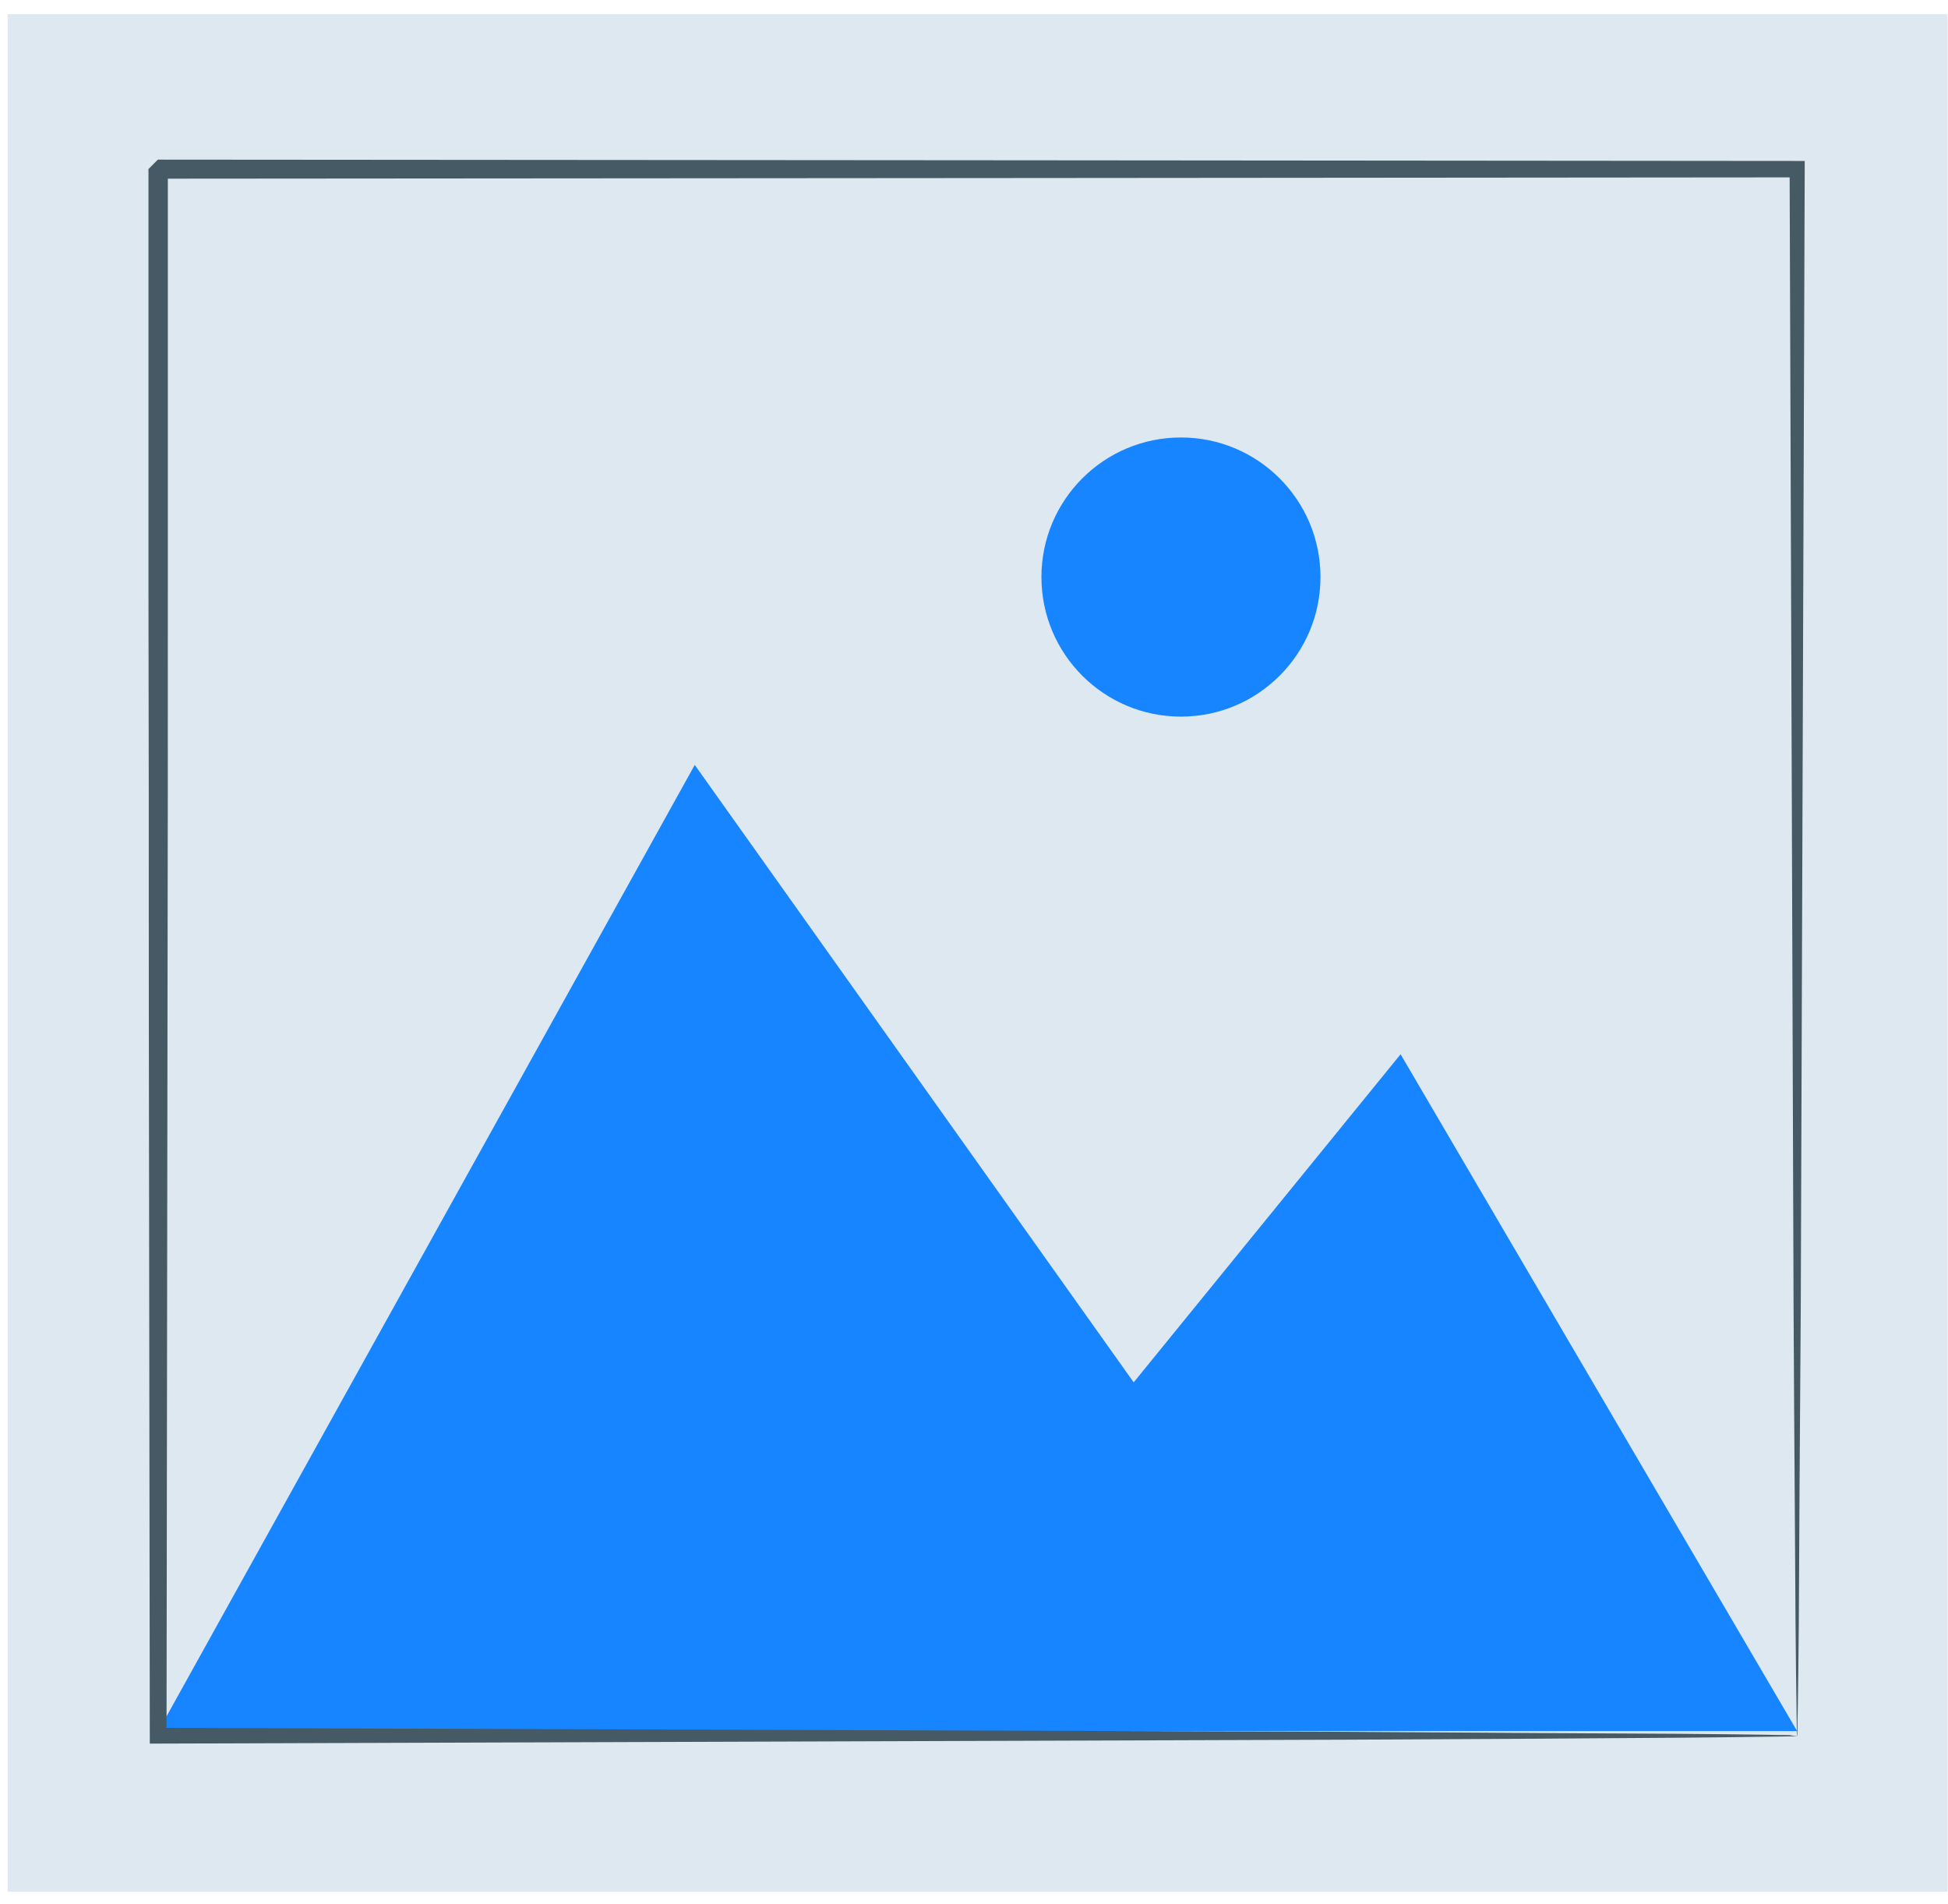 <svg width="88" height="86" viewBox="0 0 88 86" fill="none" xmlns="http://www.w3.org/2000/svg">
<path d="M87.978 0.639H0.345V85.439H87.978V0.639Z" fill="#DEE8F1"/>
<path d="M7.152 78.186L31.385 34.547L51.214 62.433L63.271 47.615L81.186 78.186H7.152Z" fill="#1785FF"/>
<path d="M53.349 32.366C56.83 32.366 59.652 29.544 59.652 26.062C59.652 22.581 56.83 19.758 53.349 19.758C49.868 19.758 47.046 22.581 47.046 26.062C47.046 29.544 49.868 32.366 53.349 32.366Z" fill="#1785FF"/>
<path d="M81.186 78.408C81.186 78.408 81.171 78.29 81.171 78.067C81.171 77.815 81.156 77.489 81.156 77.073C81.141 76.169 81.126 74.893 81.112 73.261C81.097 69.894 81.052 65.029 81.023 58.858C80.978 46.473 80.919 28.836 80.845 7.655L81.201 8.011C59.756 8.026 34.337 8.055 7.167 8.07C7.063 8.159 7.953 7.284 7.582 7.67V7.685V7.729V7.803V7.952V8.248V8.856V10.058V12.461C7.582 14.063 7.582 15.665 7.582 17.252C7.582 20.426 7.582 23.571 7.582 26.701C7.582 32.93 7.582 39.027 7.568 44.975C7.553 56.856 7.538 68.085 7.523 78.408L7.152 78.037C29.25 78.112 47.714 78.171 60.69 78.216C67.156 78.26 72.258 78.29 75.787 78.305C77.508 78.319 78.843 78.334 79.792 78.349C80.222 78.364 80.563 78.364 80.83 78.364C81.067 78.408 81.186 78.408 81.186 78.408C81.186 78.408 81.082 78.423 80.859 78.423C80.607 78.423 80.281 78.438 79.866 78.438C78.931 78.453 77.626 78.468 75.936 78.483C72.421 78.512 67.349 78.542 60.913 78.572C47.877 78.616 29.339 78.675 7.137 78.749H6.767V78.379C6.752 68.055 6.737 56.826 6.722 44.945C6.722 39.012 6.722 32.901 6.707 26.671C6.707 23.556 6.707 20.411 6.707 17.222C6.707 15.635 6.707 14.033 6.707 12.431V10.028V8.827V8.219V7.922V7.774V7.699V7.655V7.64C6.337 8.011 7.212 7.121 7.137 7.21C34.307 7.225 59.726 7.254 81.171 7.269H81.527V7.625C81.453 28.896 81.393 46.606 81.349 59.051C81.304 65.192 81.275 70.028 81.26 73.365C81.245 74.982 81.23 76.228 81.215 77.118C81.201 77.518 81.201 77.83 81.201 78.067C81.201 78.319 81.201 78.423 81.186 78.408Z" fill="#455A64"/>
</svg>
